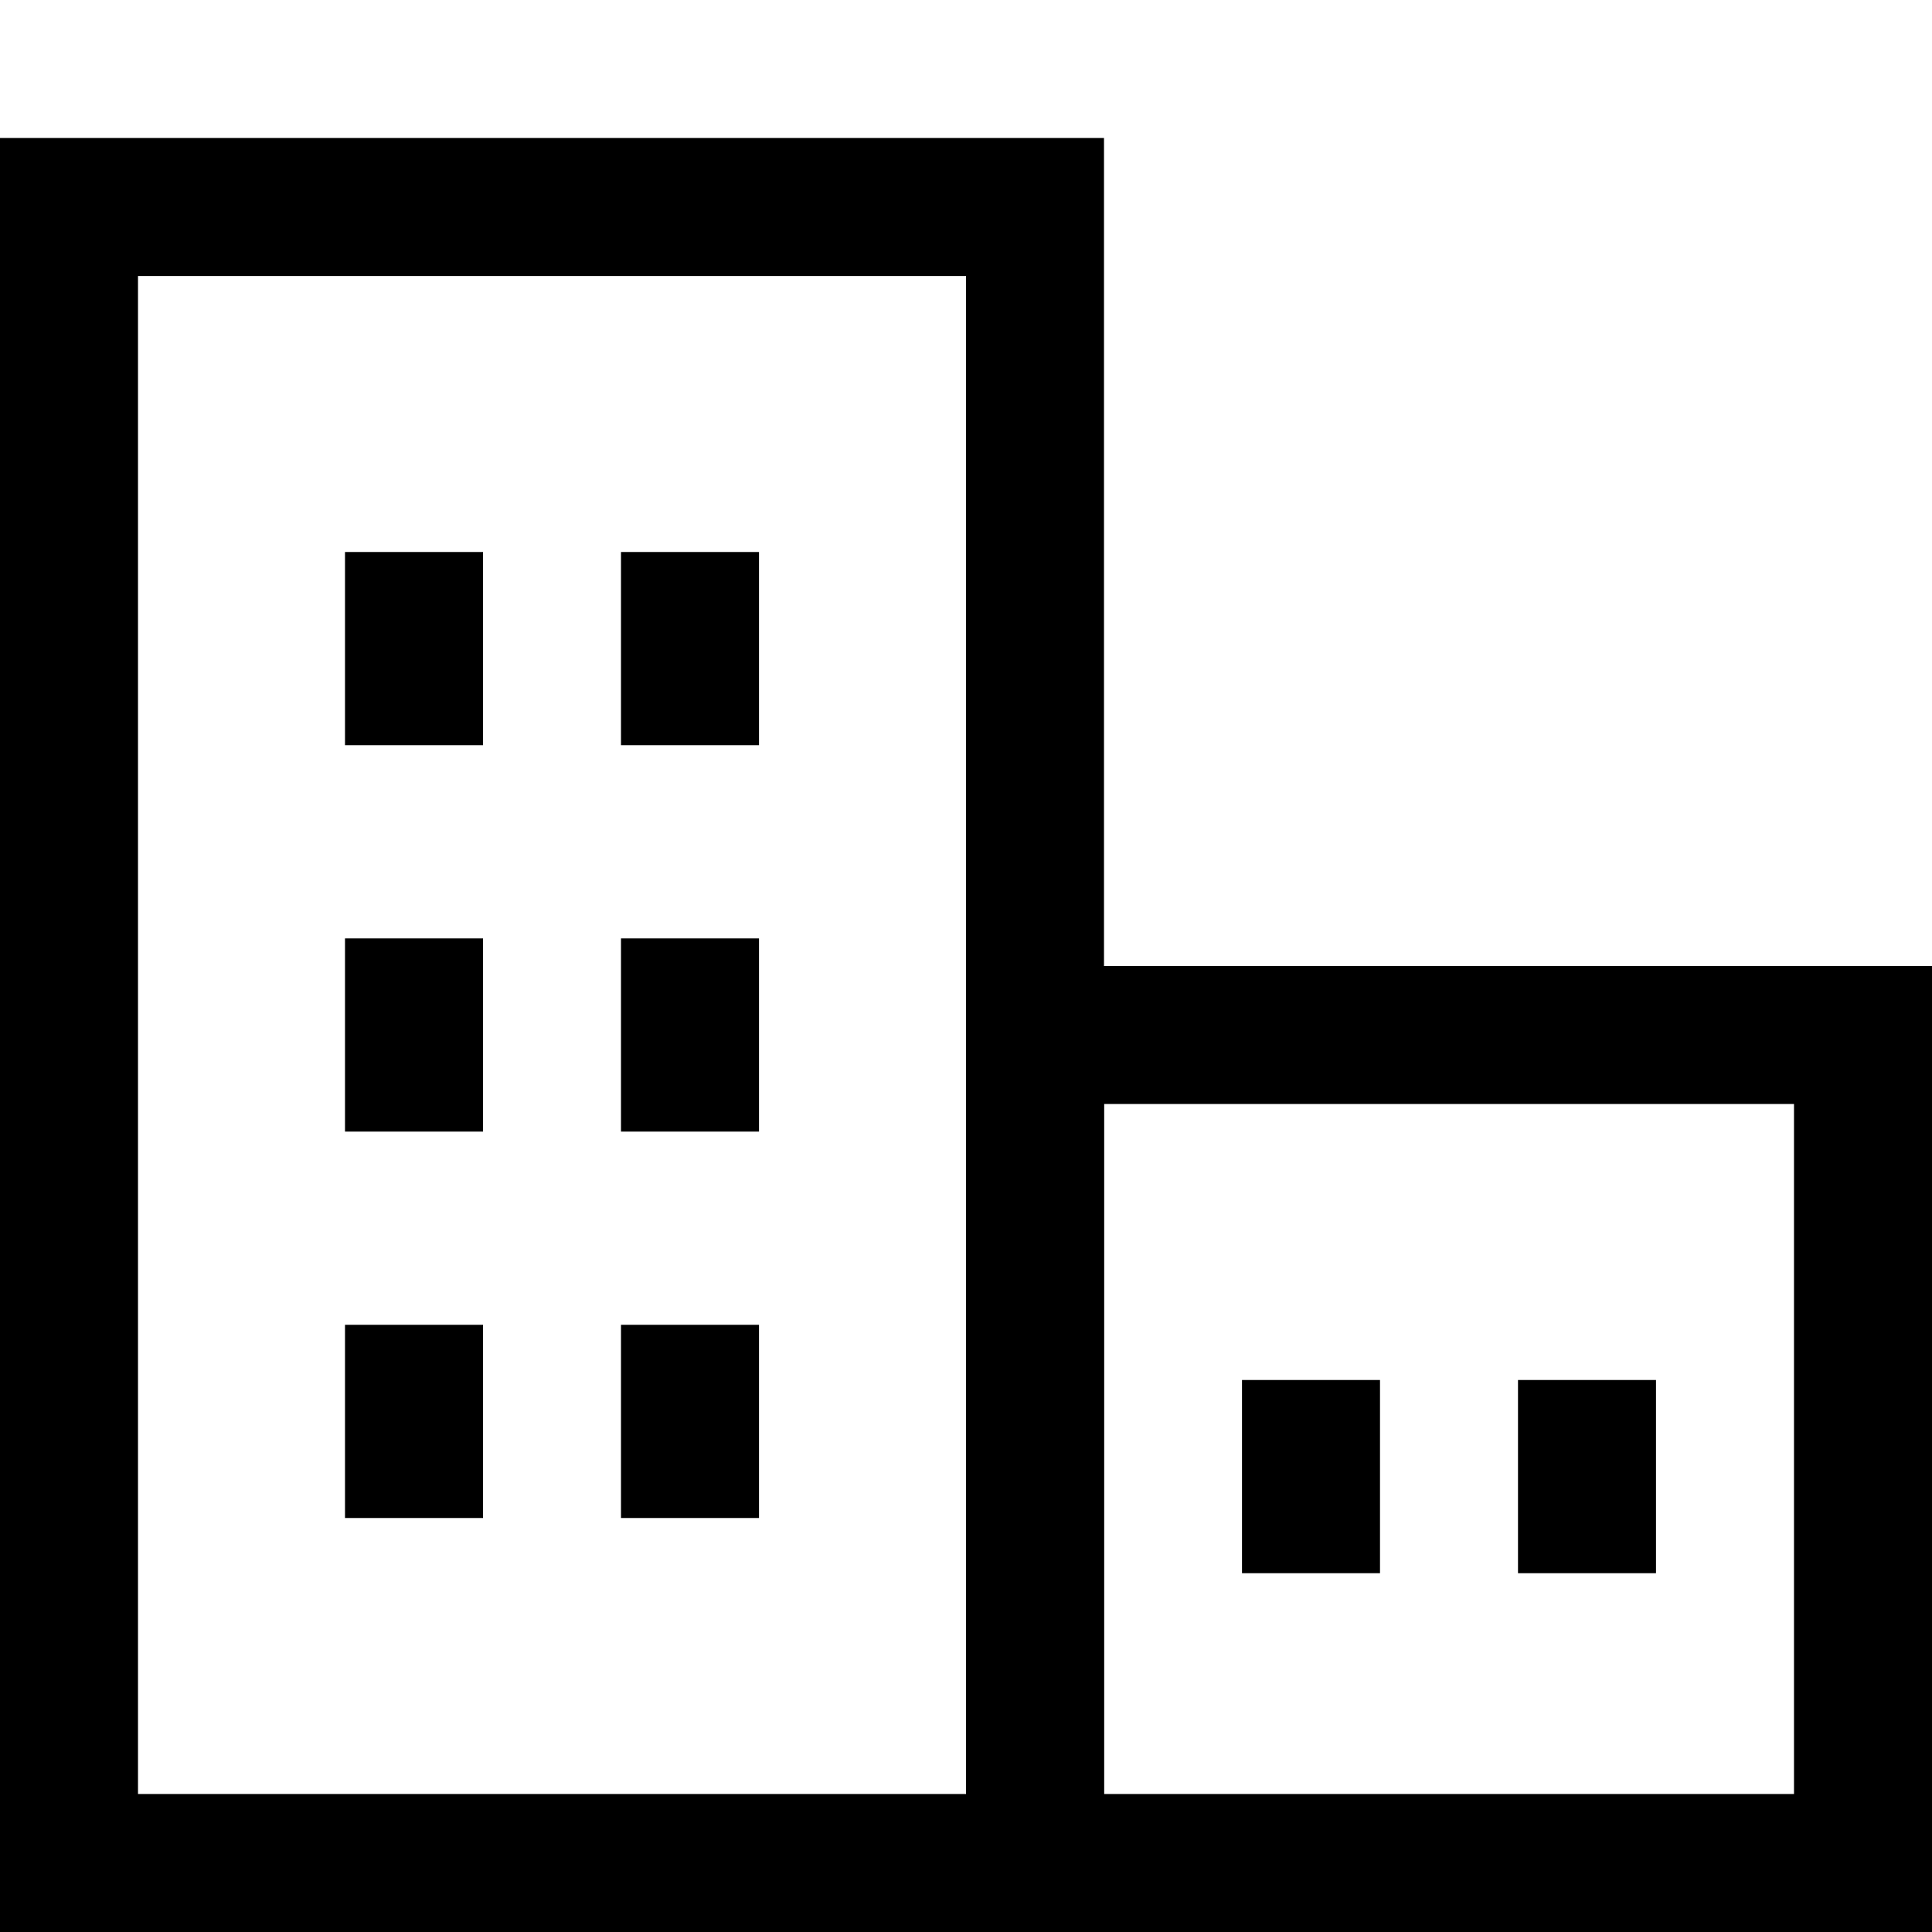 <?xml version="1.0" encoding="UTF-8"?> <svg xmlns="http://www.w3.org/2000/svg" width="14" height="14" viewBox="0 0 14 14" fill="none"> <rect width="14" height="14" fill="white"></rect> <rect x="0.5" y="1.5" width="7" height="12" stroke="black"></rect> <rect x="7.5" y="7.5" width="6" height="6" stroke="black"></rect> <path d="M3 4V5.4M3 6.8V8.2M3 9.6V11M5 4V5.4M5 6.8V8.2M5 9.6V11" stroke="black"></path> <path d="M9.5 10V11.4M11.5 10V11.4" stroke="black"></path> </svg> 